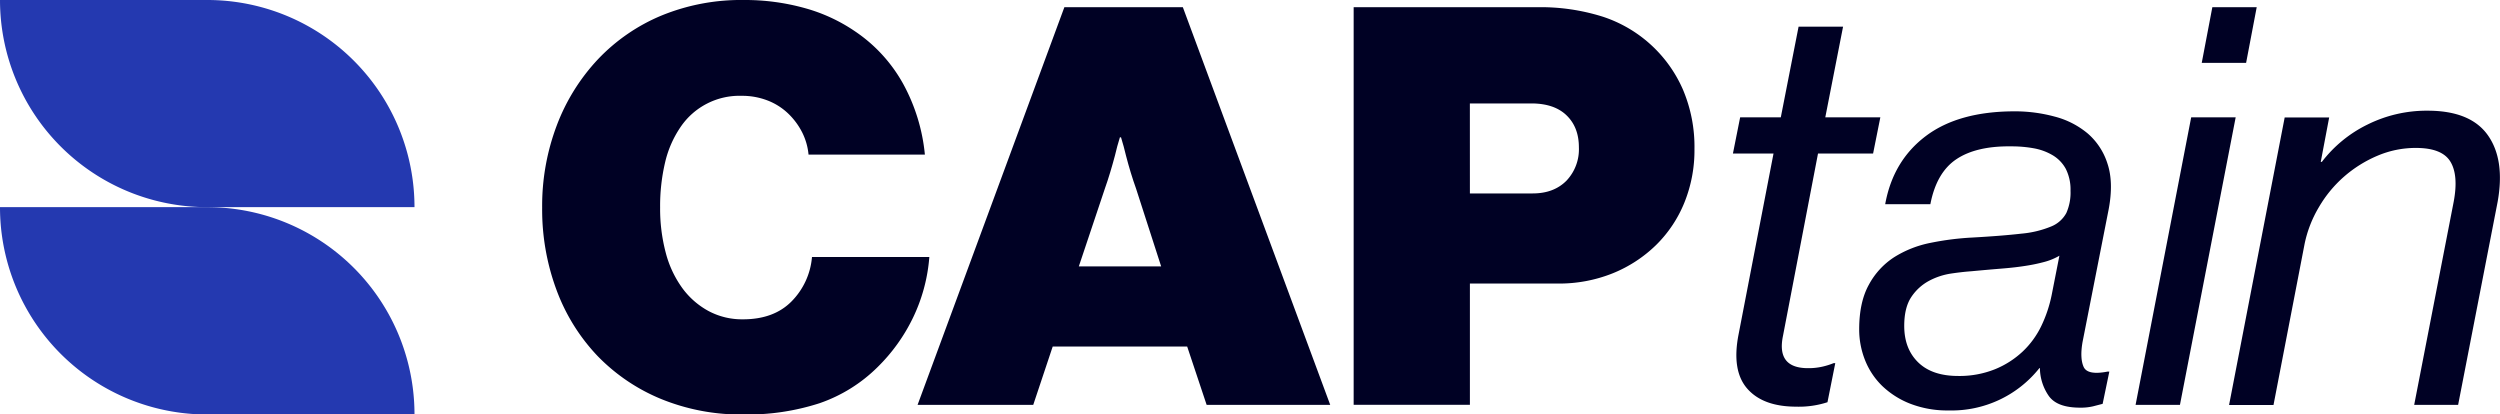 <svg xmlns="http://www.w3.org/2000/svg" viewBox="0 0 814.24 134.95"><defs><style>.cls-1{fill:#2439b0;}.cls-2{fill:#000124;}</style></defs><g id="Layer_2" data-name="Layer 2"><g id="Layer_1-2" data-name="Layer 1"><path class="cls-1" d="M67.47,67.47H0A67.48,67.48,0,0,0,67.47,135H135A67.48,67.48,0,0,0,67.47,67.47Z"/><path class="cls-1" d="M67.47,67.47H135A67.48,67.48,0,0,0,67.47,0H0A67.47,67.47,0,0,0,67.47,67.47Z"/><path class="cls-2" d="M242.15,135a68.71,68.71,0,0,1-26.9-5.08,61.22,61.22,0,0,1-20.65-14,62.64,62.64,0,0,1-13.31-21.38,75.14,75.14,0,0,1-4.71-26.9,74,74,0,0,1,4.8-26.9,64.84,64.84,0,0,1,13.4-21.46A60.47,60.47,0,0,1,215.43,5.07,68.23,68.23,0,0,1,242.15,0a72.7,72.7,0,0,1,19.93,2.63,54.72,54.72,0,0,1,16.3,7.51,49.47,49.47,0,0,1,15.85,17.3,59.88,59.88,0,0,1,7,22.92H263.34a20.33,20.33,0,0,0-2.08-7.25A22.71,22.71,0,0,0,256.73,37a20.2,20.2,0,0,0-6.7-4.26,22.86,22.86,0,0,0-8.42-1.53,23.17,23.17,0,0,0-20,10.23,34,34,0,0,0-5,11.5A61.89,61.89,0,0,0,215,67.56a56.06,56.06,0,0,0,1.81,14.68,34.31,34.31,0,0,0,5.35,11.5,25.81,25.81,0,0,0,8.51,7.51A23.14,23.14,0,0,0,242,104q10,0,15.76-5.79a23.32,23.32,0,0,0,6.7-14.5h38.22a55.27,55.27,0,0,1-5.43,20,57.54,57.54,0,0,1-11.42,15.85,49.85,49.85,0,0,1-18.92,11.77A76.37,76.37,0,0,1,242.15,135Z"/><path class="cls-2" d="M346.66,2.35h38.59l48,129.52H393l-6.34-19H342.86l-6.34,19H298.85Zm4.71,84.41h26.81L370,61.4c-1.21-3.37-2.29-6.94-3.26-10.68-.48-2-1-4-1.63-6h-.36c-.61,1.93-1.15,3.93-1.63,6-1,3.74-2.06,7.31-3.26,10.68Z"/><path class="cls-2" d="M440.88,2.35h59.59A67.32,67.32,0,0,1,522,5.43a43.1,43.1,0,0,1,26.08,23.64,47.64,47.64,0,0,1,3.8,19.47,45.36,45.36,0,0,1-3.26,17.39,40.92,40.92,0,0,1-9.23,13.86A43.54,43.54,0,0,1,525.29,89a46.81,46.81,0,0,1-17.93,3.35H478.74v39.49H440.88ZM478.74,63H499.2q6.89,0,11-4.16A14.88,14.88,0,0,0,514.24,48q0-6.53-4-10.41t-11.41-3.9h-20.1Z"/><path class="cls-2" d="M566.76,38.22H580l5.79-29.53h14.49l-5.79,29.53h17.93L610.06,50H592.12L580.71,109.4q-2.18,10.51,8.15,10.51a20.33,20.33,0,0,0,4.89-.54,23.25,23.25,0,0,0,3.44-1.09h.55L595.2,131a30,30,0,0,1-10.14,1.45q-10.87,0-16-5.89t-2.81-17.66L577.63,50H564.41Z"/><path class="cls-2" d="M677.44,132.77q-7.44,0-10.15-3.8a16.2,16.2,0,0,1-2.9-9.06h-.18a36.51,36.51,0,0,1-29.52,13.77,33.44,33.44,0,0,1-12.5-2.18,27.75,27.75,0,0,1-9.15-5.79,24.06,24.06,0,0,1-5.61-8.43,27,27,0,0,1-1.9-10c0-5.91,1.05-10.78,3.17-14.58a24.43,24.43,0,0,1,8.33-9,34.93,34.93,0,0,1,11.77-4.61,91.65,91.65,0,0,1,13.68-1.73q9.6-.54,15.85-1.26a33,33,0,0,0,9.78-2.36A9.74,9.74,0,0,0,673,69.37a16.36,16.36,0,0,0,1.36-7.24A14.89,14.89,0,0,0,672.82,55a11.55,11.55,0,0,0-4.26-4.43,18.43,18.43,0,0,0-6.16-2.27,40.15,40.15,0,0,0-7.24-.63q-11.42-.18-17.94,4.16t-8.51,14.68H614q2.54-14.13,13.22-22.19t29-8.06a49.52,49.52,0,0,1,13,1.72,27.39,27.39,0,0,1,10.77,5.52,21.57,21.57,0,0,1,6.43,9.87q2,6.07.37,14.77l-8.52,43.29q-.9,5.25.36,8.06t7.79,1.54H687l-2.18,10.5-3.17.82A17.07,17.07,0,0,1,677.44,132.77ZM620.2,106.14q0,7.44,4.53,11.87t13,4.44a31,31,0,0,0,12-2.18,29.3,29.3,0,0,0,9.06-5.79,28.33,28.33,0,0,0,6.07-8.34,42.94,42.94,0,0,0,3.35-10l2.53-12.86a19.62,19.62,0,0,1-4.8,2,54.58,54.58,0,0,1-6,1.27c-2.24.36-4.83.67-7.79.91s-6.37.54-10.24.9q-2.71.19-6.43.73a22.26,22.26,0,0,0-7.15,2.35,16,16,0,0,0-5.8,5.26Q620.2,100.17,620.2,106.14Z"/><path class="cls-2" d="M713.66,38.22h14.49L710,131.87H695.55Zm6.89-35.87H735l-3.45,18.12H717.1Z"/><path class="cls-2" d="M755.86,52.71h.37a41.88,41.88,0,0,1,14.85-12.14,43.25,43.25,0,0,1,19.56-4.52q14,0,19.65,8t3.17,21.73L800.6,131.87H786.29l12.86-66.12q1.64-8.69-1.08-13.13t-11.23-4.44a31.68,31.68,0,0,0-12.5,2.54,40.45,40.45,0,0,0-10.87,6.79,39.89,39.89,0,0,0-8.24,10,38.52,38.52,0,0,0-4.62,11.87l-10.14,52.53H726l18.11-93.65h14.49Z"/></g></g></svg>
